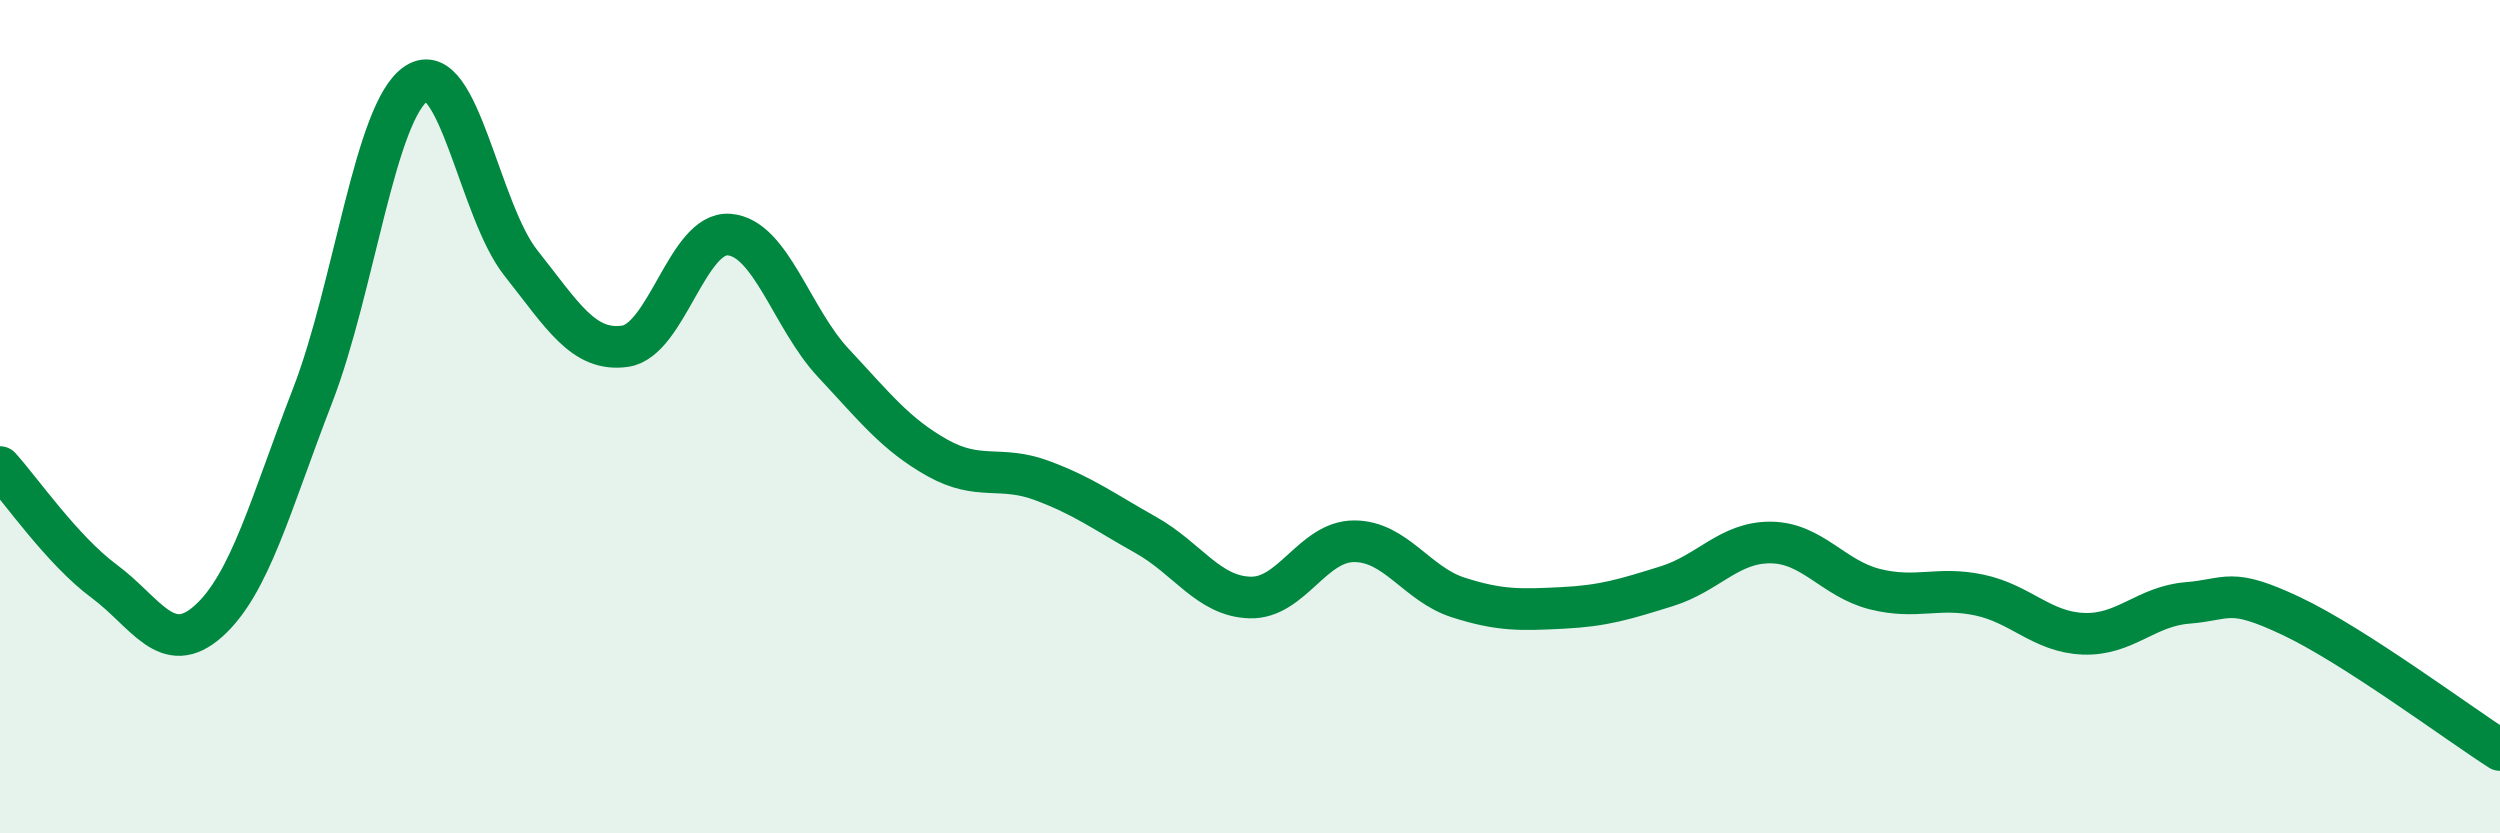 
    <svg width="60" height="20" viewBox="0 0 60 20" xmlns="http://www.w3.org/2000/svg">
      <path
        d="M 0,11.21 C 0.5,11.76 1.5,13.21 2.5,13.95 C 3.5,14.69 4,15.8 5,14.91 C 6,14.02 6.5,12.08 7.5,9.5 C 8.5,6.92 9,2.64 10,2 C 11,1.36 11.5,5.05 12.5,6.31 C 13.5,7.57 14,8.45 15,8.31 C 16,8.17 16.5,5.55 17.5,5.63 C 18.5,5.71 19,7.64 20,8.71 C 21,9.78 21.5,10.43 22.5,10.99 C 23.5,11.55 24,11.16 25,11.53 C 26,11.9 26.5,12.28 27.5,12.84 C 28.5,13.4 29,14.31 30,14.34 C 31,14.37 31.5,12.99 32.5,12.99 C 33.5,12.99 34,14.02 35,14.34 C 36,14.66 36.5,14.64 37.5,14.59 C 38.5,14.54 39,14.38 40,14.07 C 41,13.76 41.5,13.01 42.5,13.02 C 43.5,13.03 44,13.89 45,14.14 C 46,14.39 46.5,14.07 47.5,14.28 C 48.5,14.49 49,15.17 50,15.21 C 51,15.25 51.5,14.55 52.5,14.47 C 53.5,14.39 53.5,14.08 55,14.79 C 56.5,15.5 59,17.36 60,18L60 20L0 20Z"
        fill="#008740"
        opacity="0.1"
        stroke-linecap="round"
        stroke-linejoin="round"
      />
      <path
        d="M 0,11.21 C 0.5,11.76 1.5,13.21 2.5,13.95 C 3.5,14.69 4,15.8 5,14.91 C 6,14.02 6.5,12.08 7.5,9.5 C 8.5,6.92 9,2.64 10,2 C 11,1.36 11.5,5.05 12.5,6.31 C 13.5,7.57 14,8.45 15,8.31 C 16,8.17 16.5,5.55 17.5,5.63 C 18.5,5.71 19,7.64 20,8.71 C 21,9.78 21.5,10.43 22.5,10.99 C 23.5,11.55 24,11.16 25,11.53 C 26,11.9 26.5,12.28 27.5,12.84 C 28.5,13.4 29,14.31 30,14.34 C 31,14.37 31.5,12.99 32.5,12.99 C 33.5,12.99 34,14.02 35,14.34 C 36,14.66 36.5,14.64 37.5,14.59 C 38.5,14.54 39,14.38 40,14.07 C 41,13.76 41.5,13.01 42.5,13.02 C 43.5,13.03 44,13.89 45,14.14 C 46,14.39 46.5,14.07 47.5,14.28 C 48.5,14.49 49,15.17 50,15.21 C 51,15.25 51.5,14.55 52.5,14.47 C 53.5,14.39 53.5,14.08 55,14.79 C 56.5,15.5 59,17.36 60,18"
        stroke="#008740"
        stroke-width="1"
        fill="none"
        stroke-linecap="round"
        stroke-linejoin="round"
      />
    </svg>
  